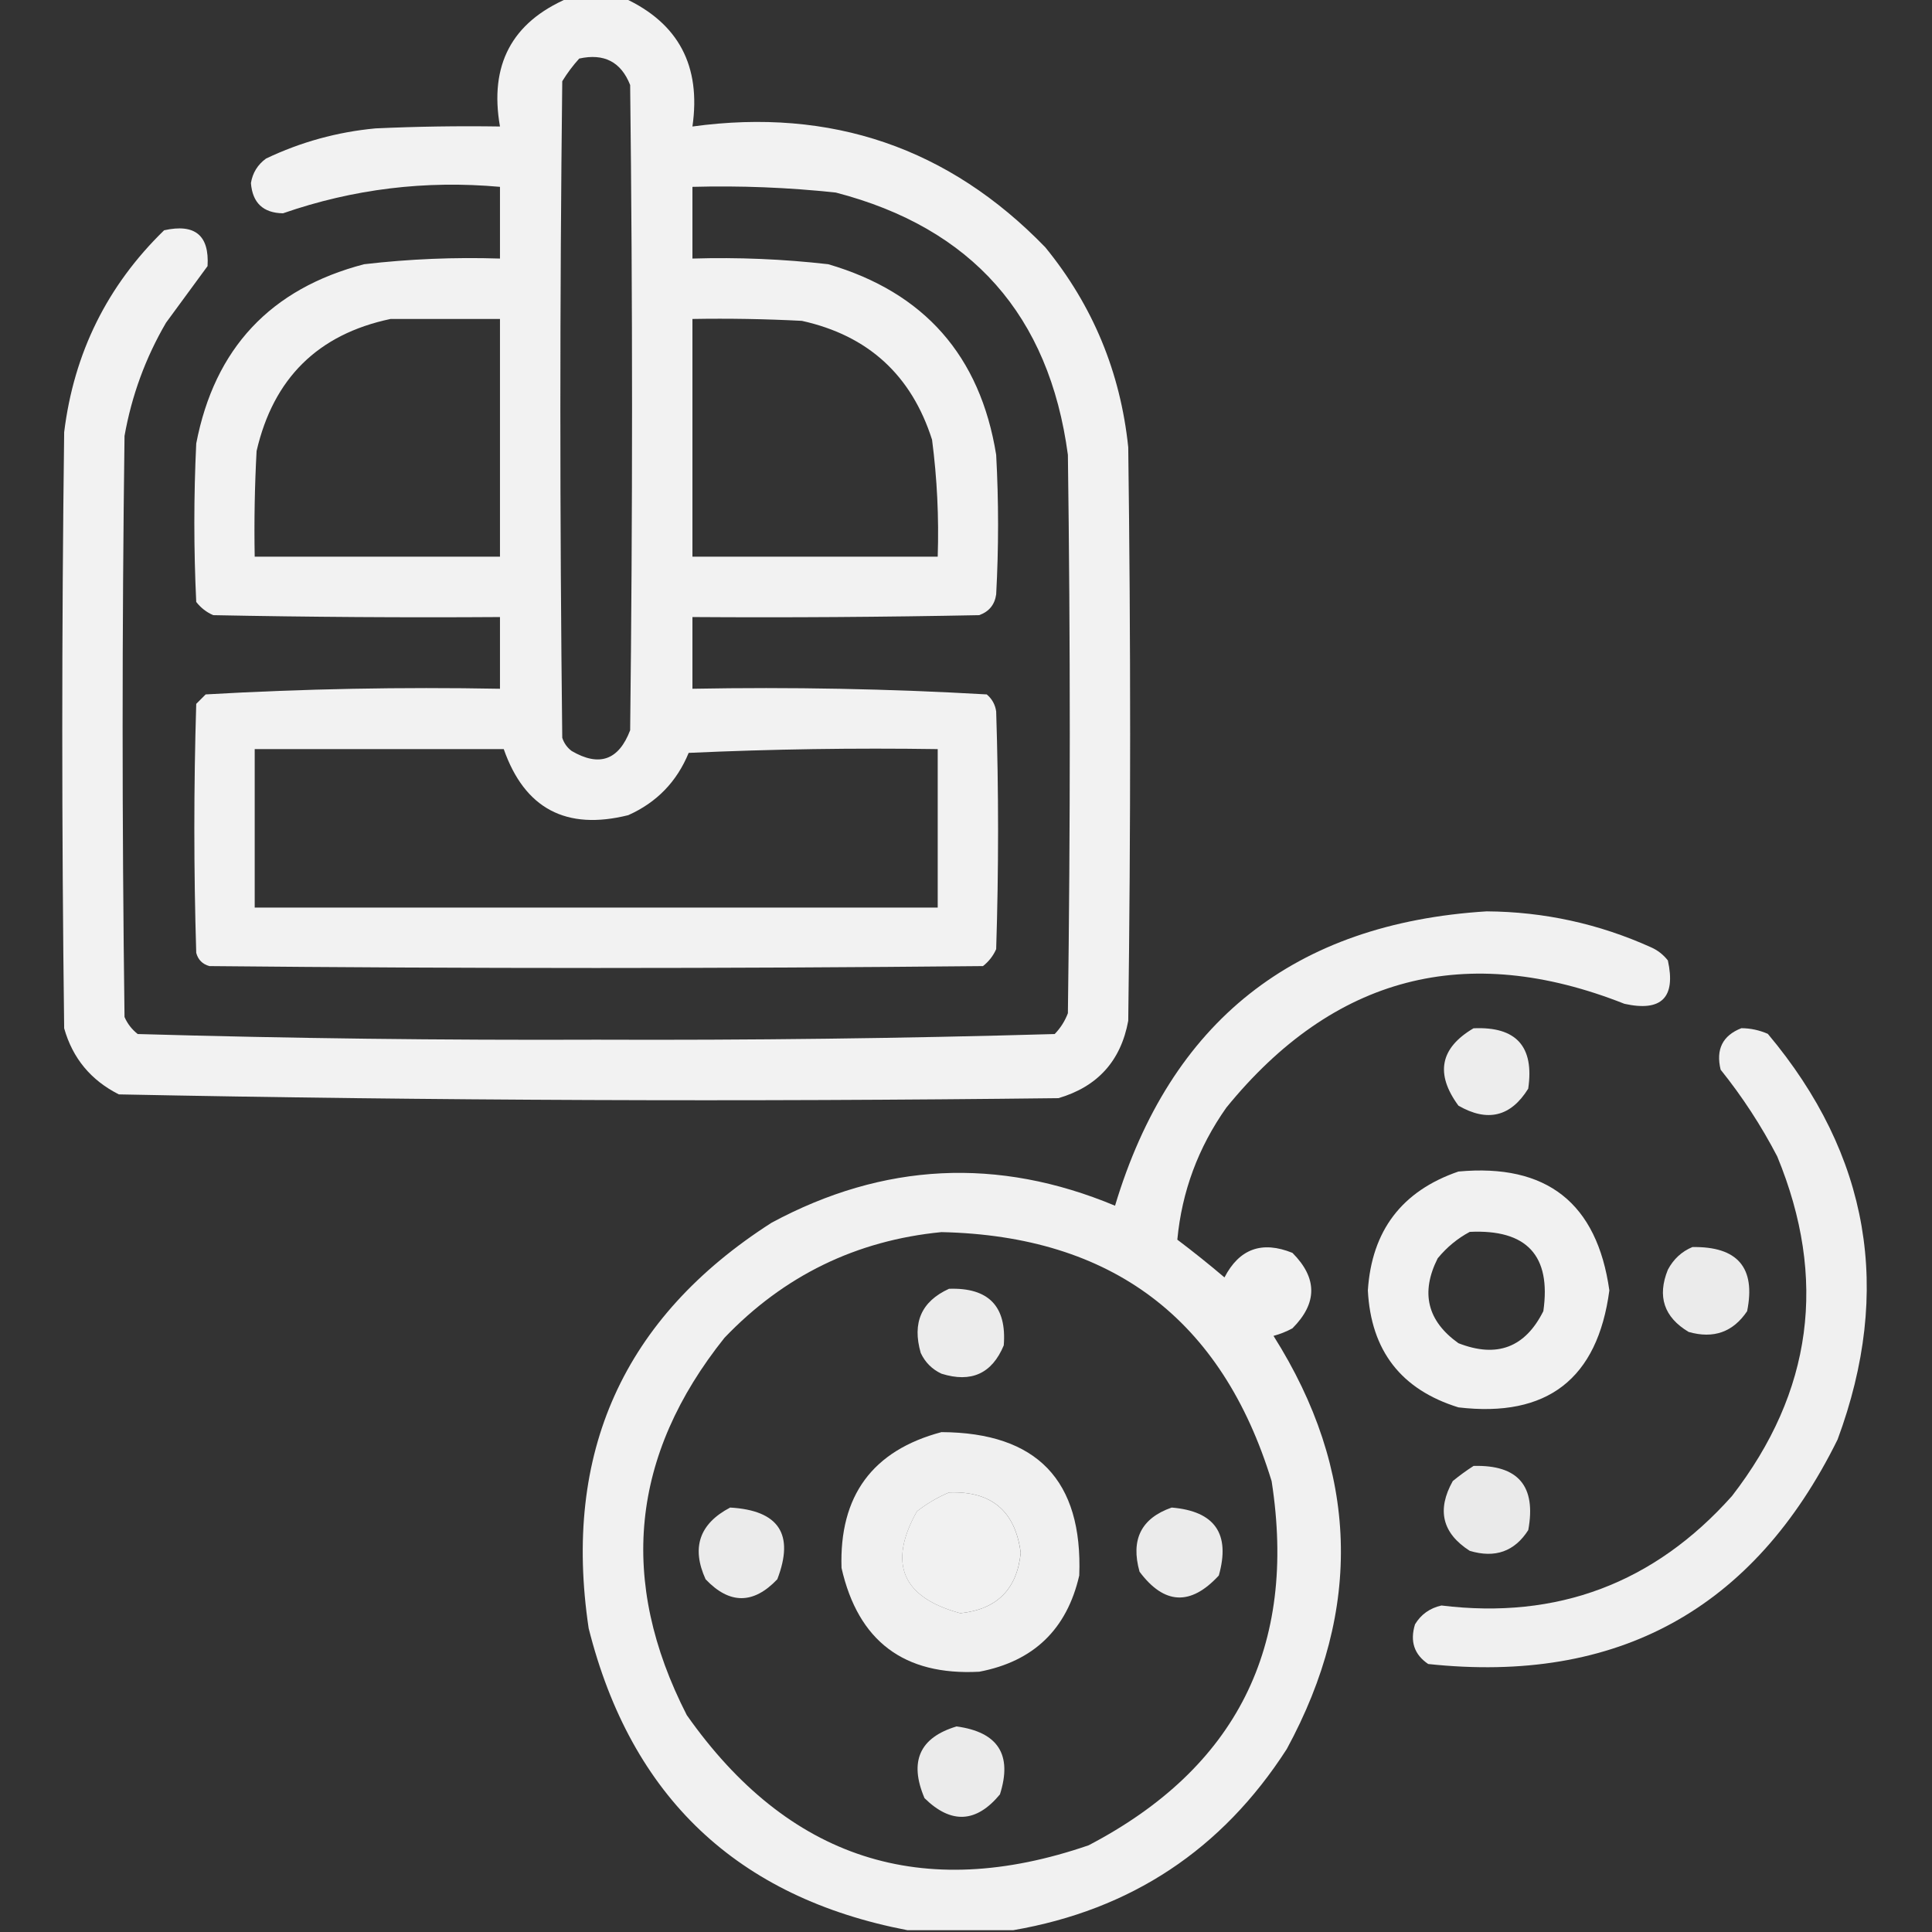 <?xml version="1.0" encoding="UTF-8"?> <svg xmlns="http://www.w3.org/2000/svg" width="42" height="42" viewBox="0 0 42 42" fill="none"><rect x="0" y="0" width="42" height="42" fill="#333333" stroke="none"/><g clip-path="url(#clip0_1618_804)"><path opacity="0.936" fill-rule="evenodd" clip-rule="evenodd" d="M12.346 -0.039C12.756 -0.039 13.166 -0.039 13.576 -0.039C14.751 0.505 15.243 1.434 15.053 2.75C18.07 2.337 20.627 3.212 22.723 5.375C23.755 6.638 24.357 8.088 24.527 9.723C24.582 13.879 24.582 18.035 24.527 22.191C24.367 23.062 23.861 23.623 23.01 23.873C16.197 23.954 9.388 23.927 2.584 23.791C1.975 23.484 1.579 23.005 1.395 22.355C1.34 18.035 1.34 13.715 1.395 9.395C1.607 7.671 2.332 6.208 3.568 5.006C4.238 4.857 4.553 5.116 4.512 5.785C4.213 6.194 3.913 6.604 3.609 7.016C3.162 7.782 2.862 8.603 2.707 9.477C2.652 13.688 2.652 17.898 2.707 22.109C2.771 22.256 2.867 22.379 2.994 22.479C6.31 22.574 9.632 22.615 12.961 22.602C16.29 22.615 19.612 22.574 22.928 22.479C23.054 22.349 23.15 22.198 23.215 22.027C23.27 17.98 23.27 13.934 23.215 9.887C22.809 6.856 21.127 4.955 18.17 4.186C17.134 4.075 16.095 4.034 15.053 4.062C15.053 4.582 15.053 5.102 15.053 5.621C16.041 5.591 17.025 5.632 18.006 5.744C20.093 6.355 21.309 7.736 21.656 9.887C21.711 10.898 21.711 11.91 21.656 12.922C21.624 13.146 21.501 13.296 21.287 13.373C19.209 13.414 17.131 13.428 15.053 13.414C15.053 13.934 15.053 14.453 15.053 14.973C17.193 14.933 19.326 14.974 21.451 15.096C21.565 15.192 21.634 15.315 21.656 15.465C21.711 17.188 21.711 18.91 21.656 20.633C21.592 20.779 21.496 20.902 21.369 21.002C15.764 21.057 10.158 21.057 4.553 21.002C4.402 20.961 4.307 20.865 4.266 20.715C4.211 18.91 4.211 17.105 4.266 15.301C4.334 15.232 4.402 15.164 4.471 15.096C6.596 14.974 8.729 14.933 10.869 14.973C10.869 14.453 10.869 13.934 10.869 13.414C8.791 13.428 6.713 13.414 4.635 13.373C4.488 13.309 4.365 13.213 4.266 13.086C4.211 11.938 4.211 10.789 4.266 9.641C4.664 7.574 5.881 6.275 7.916 5.744C8.896 5.63 9.88 5.589 10.869 5.621C10.869 5.102 10.869 4.582 10.869 4.062C9.251 3.916 7.679 4.107 6.152 4.637C5.722 4.63 5.489 4.411 5.455 3.98C5.491 3.758 5.601 3.58 5.783 3.447C6.537 3.088 7.33 2.869 8.162 2.791C9.064 2.75 9.966 2.736 10.869 2.75C10.634 1.415 11.126 0.485 12.346 -0.039ZM12.592 1.273C13.132 1.154 13.501 1.345 13.699 1.848C13.754 6.523 13.754 11.199 13.699 15.875C13.451 16.526 13.027 16.676 12.428 16.326C12.329 16.252 12.261 16.156 12.223 16.039C12.168 11.281 12.168 6.523 12.223 1.766C12.332 1.588 12.455 1.424 12.592 1.273ZM8.49 6.934C9.283 6.934 10.076 6.934 10.869 6.934C10.869 8.656 10.869 10.379 10.869 12.102C9.092 12.102 7.314 12.102 5.537 12.102C5.523 11.335 5.537 10.57 5.578 9.805C5.943 8.223 6.914 7.266 8.49 6.934ZM15.053 6.934C15.846 6.92 16.639 6.934 17.432 6.975C18.871 7.293 19.814 8.154 20.262 9.559C20.372 10.402 20.413 11.25 20.385 12.102C18.607 12.102 16.83 12.102 15.053 12.102C15.053 10.379 15.053 8.656 15.053 6.934ZM5.537 16.285C7.342 16.285 9.146 16.285 10.951 16.285C11.405 17.579 12.308 18.058 13.658 17.721C14.276 17.445 14.713 16.994 14.971 16.367C16.775 16.285 18.579 16.258 20.385 16.285C20.385 17.434 20.385 18.582 20.385 19.73C15.436 19.73 10.486 19.73 5.537 19.73C5.537 18.582 5.537 17.434 5.537 16.285Z" fill="white"></path><path opacity="0.927" fill-rule="evenodd" clip-rule="evenodd" d="M22.025 41.961C21.26 41.961 20.494 41.961 19.728 41.961C16.029 41.251 13.719 39.063 12.797 35.398C12.226 31.581 13.552 28.642 16.775 26.58C19.206 25.272 21.695 25.149 24.24 26.211C25.444 22.205 28.137 20.072 32.32 19.812C33.566 19.821 34.755 20.081 35.889 20.592C36.035 20.656 36.158 20.752 36.258 20.879C36.435 21.686 36.121 22 35.314 21.822C31.877 20.463 28.992 21.215 26.66 24.078C26.048 24.945 25.693 25.902 25.594 26.949C25.943 27.213 26.285 27.486 26.619 27.77C26.942 27.147 27.434 26.969 28.096 27.236C28.642 27.783 28.642 28.33 28.096 28.877C27.965 28.948 27.829 29.002 27.685 29.041C29.538 31.974 29.633 34.968 27.973 38.023C26.567 40.209 24.584 41.521 22.025 41.961ZM20.467 26.785C24.17 26.867 26.562 28.671 27.644 32.199C28.204 35.797 26.878 38.436 23.666 40.115C20.046 41.361 17.134 40.417 14.93 37.285C13.437 34.368 13.711 31.634 15.75 29.082C17.042 27.732 18.614 26.966 20.467 26.785ZM20.631 32.445C21.552 32.41 22.072 32.847 22.189 33.758C22.109 34.549 21.671 34.987 20.877 35.07C19.612 34.728 19.297 33.99 19.933 32.855C20.153 32.684 20.386 32.548 20.631 32.445Z" fill="white"></path><path opacity="0.908" fill-rule="evenodd" clip-rule="evenodd" d="M32.033 22.354C32.961 22.312 33.357 22.749 33.222 23.667C32.843 24.277 32.337 24.4 31.705 24.036C31.196 23.344 31.305 22.783 32.033 22.354Z" fill="white"></path><path opacity="0.922" fill-rule="evenodd" clip-rule="evenodd" d="M37.856 22.352C38.056 22.353 38.247 22.395 38.431 22.475C40.643 25.11 41.149 28.049 39.948 31.293C38.126 34.987 35.159 36.614 31.048 36.174C30.743 35.968 30.648 35.681 30.761 35.312C30.891 35.096 31.082 34.96 31.335 34.902C33.856 35.211 35.961 34.418 37.651 32.523C39.403 30.259 39.731 27.798 38.636 25.141C38.287 24.47 37.877 23.841 37.405 23.254C37.298 22.811 37.449 22.511 37.856 22.352Z" fill="white"></path><path opacity="0.927" fill-rule="evenodd" clip-rule="evenodd" d="M31.705 25.468C33.624 25.291 34.718 26.153 34.986 28.052C34.73 29.976 33.636 30.823 31.705 30.595C30.459 30.209 29.803 29.362 29.736 28.052C29.821 26.751 30.477 25.89 31.705 25.468ZM31.951 26.78C33.191 26.72 33.724 27.295 33.551 28.503C33.155 29.295 32.54 29.527 31.705 29.2C31.028 28.717 30.878 28.102 31.254 27.355C31.454 27.112 31.687 26.921 31.951 26.78Z" fill="white"></path><path opacity="0.899" fill-rule="evenodd" clip-rule="evenodd" d="M36.791 27.11C37.775 27.094 38.172 27.559 37.981 28.504C37.675 28.959 37.251 29.11 36.709 28.955C36.173 28.634 36.023 28.183 36.258 27.602C36.381 27.371 36.559 27.207 36.791 27.11Z" fill="white"></path><path opacity="0.904" fill-rule="evenodd" clip-rule="evenodd" d="M20.631 28.017C21.491 27.988 21.888 28.398 21.821 29.247C21.565 29.861 21.114 30.066 20.467 29.863C20.262 29.767 20.112 29.617 20.016 29.412C19.826 28.754 20.031 28.29 20.631 28.017Z" fill="white"></path><path opacity="0.925" fill-rule="evenodd" clip-rule="evenodd" d="M20.467 31.133C22.542 31.143 23.54 32.182 23.462 34.25C23.193 35.421 22.468 36.118 21.288 36.342C19.653 36.429 18.655 35.677 18.294 34.086C18.243 32.516 18.967 31.532 20.467 31.133ZM20.631 32.445C20.387 32.548 20.154 32.684 19.934 32.855C19.298 33.99 19.613 34.728 20.878 35.07C21.672 34.987 22.109 34.549 22.19 33.758C22.072 32.847 21.553 32.41 20.631 32.445Z" fill="white"></path><path opacity="0.897" fill-rule="evenodd" clip-rule="evenodd" d="M32.034 31.868C33.004 31.841 33.4 32.306 33.223 33.263C32.925 33.729 32.501 33.879 31.951 33.714C31.353 33.331 31.23 32.825 31.582 32.197C31.731 32.075 31.881 31.966 32.034 31.868Z" fill="white"></path><path opacity="0.899" fill-rule="evenodd" clip-rule="evenodd" d="M15.873 32.773C16.933 32.834 17.274 33.353 16.898 34.332C16.378 34.879 15.859 34.879 15.339 34.332C15.026 33.644 15.204 33.124 15.873 32.773Z" fill="white"></path><path opacity="0.902" fill-rule="evenodd" clip-rule="evenodd" d="M25.471 32.773C26.41 32.851 26.752 33.344 26.496 34.25C25.884 34.914 25.31 34.886 24.773 34.168C24.576 33.47 24.808 33.005 25.471 32.773Z" fill="white"></path><path opacity="0.902" fill-rule="evenodd" clip-rule="evenodd" d="M20.795 37.531C21.698 37.654 22.012 38.146 21.738 39.008C21.223 39.63 20.676 39.658 20.098 39.09C19.759 38.292 19.992 37.772 20.795 37.531Z" fill="white"></path></g><defs><clipPath id="clip0_1618_804"><rect width="42" height="42" fill="white"></rect></clipPath></defs></svg> 